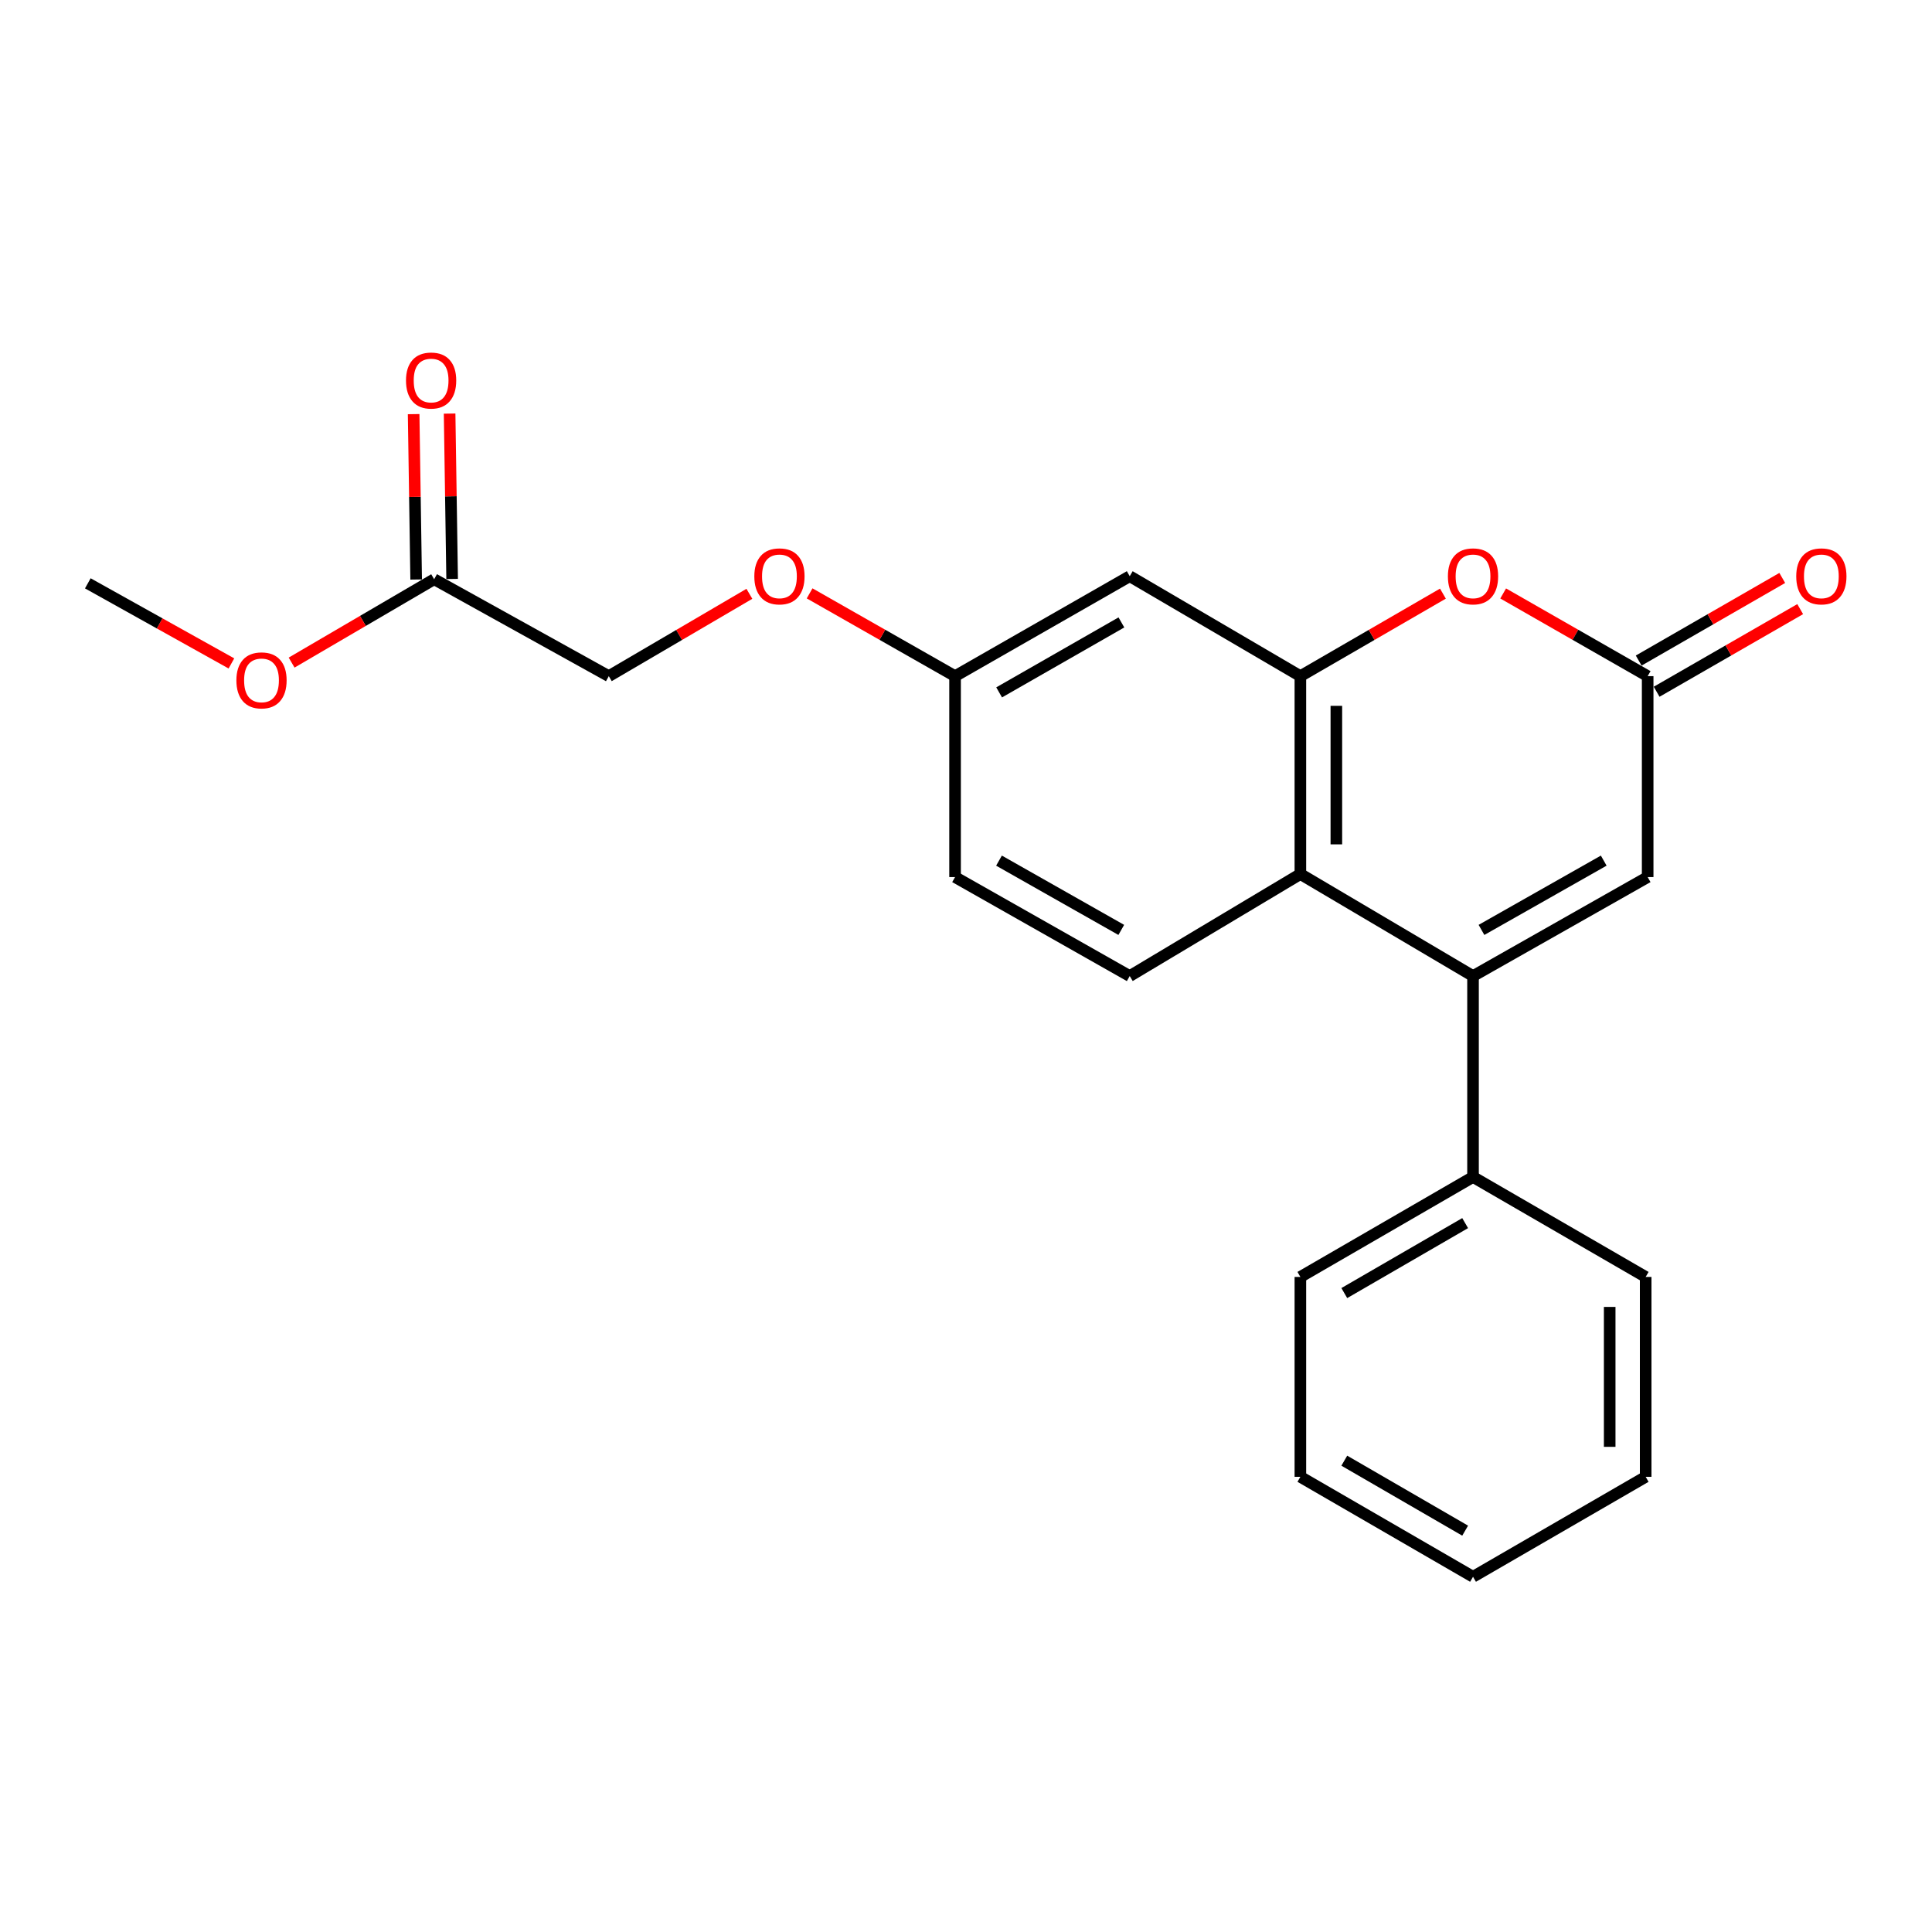 <?xml version='1.0' encoding='iso-8859-1'?>
<svg version='1.1' baseProfile='full'
              xmlns='http://www.w3.org/2000/svg'
                      xmlns:rdkit='http://www.rdkit.org/xml'
                      xmlns:xlink='http://www.w3.org/1999/xlink'
                  xml:space='preserve'
width='1000px' height='1000px' viewBox='0 0 1000 1000'>
<!-- END OF HEADER -->
<rect style='opacity:1.0;fill:#FFFFFF;stroke:none' width='1000' height='1000' x='0' y='0'> </rect>
<path class='bond-1' d='M 762.434,505.205 L 673.073,452.403' style='fill:none;fill-rule:evenodd;stroke:#000000;stroke-width:6px;stroke-linecap:butt;stroke-linejoin:miter;stroke-opacity:1' />
<path class='bond-4' d='M 762.434,505.205 L 852.83,453.975' style='fill:none;fill-rule:evenodd;stroke:#000000;stroke-width:6px;stroke-linecap:butt;stroke-linejoin:miter;stroke-opacity:1' />
<path class='bond-4' d='M 766.812,481.32 L 830.09,445.459' style='fill:none;fill-rule:evenodd;stroke:#000000;stroke-width:6px;stroke-linecap:butt;stroke-linejoin:miter;stroke-opacity:1' />
<path class='bond-8' d='M 762.434,505.205 L 762.434,609.204' style='fill:none;fill-rule:evenodd;stroke:#000000;stroke-width:6px;stroke-linecap:butt;stroke-linejoin:miter;stroke-opacity:1' />
<path class='bond-0' d='M 673.073,349.976 L 673.073,452.403' style='fill:none;fill-rule:evenodd;stroke:#000000;stroke-width:6px;stroke-linecap:butt;stroke-linejoin:miter;stroke-opacity:1' />
<path class='bond-0' d='M 691.694,365.34 L 691.694,437.039' style='fill:none;fill-rule:evenodd;stroke:#000000;stroke-width:6px;stroke-linecap:butt;stroke-linejoin:miter;stroke-opacity:1' />
<path class='bond-5' d='M 673.073,349.976 L 584.746,298.24' style='fill:none;fill-rule:evenodd;stroke:#000000;stroke-width:6px;stroke-linecap:butt;stroke-linejoin:miter;stroke-opacity:1' />
<path class='bond-22' d='M 673.073,349.976 L 709.963,328.618' style='fill:none;fill-rule:evenodd;stroke:#000000;stroke-width:6px;stroke-linecap:butt;stroke-linejoin:miter;stroke-opacity:1' />
<path class='bond-22' d='M 709.963,328.618 L 746.853,307.261' style='fill:none;fill-rule:evenodd;stroke:#FF0000;stroke-width:6px;stroke-linecap:butt;stroke-linejoin:miter;stroke-opacity:1' />
<path class='bond-6' d='M 673.073,452.403 L 584.746,505.205' style='fill:none;fill-rule:evenodd;stroke:#000000;stroke-width:6px;stroke-linecap:butt;stroke-linejoin:miter;stroke-opacity:1' />
<path class='bond-2' d='M 778.038,307.17 L 815.434,328.573' style='fill:none;fill-rule:evenodd;stroke:#FF0000;stroke-width:6px;stroke-linecap:butt;stroke-linejoin:miter;stroke-opacity:1' />
<path class='bond-2' d='M 815.434,328.573 L 852.83,349.976' style='fill:none;fill-rule:evenodd;stroke:#000000;stroke-width:6px;stroke-linecap:butt;stroke-linejoin:miter;stroke-opacity:1' />
<path class='bond-3' d='M 852.83,349.976 L 852.83,453.975' style='fill:none;fill-rule:evenodd;stroke:#000000;stroke-width:6px;stroke-linecap:butt;stroke-linejoin:miter;stroke-opacity:1' />
<path class='bond-9' d='M 857.474,358.046 L 894.627,336.664' style='fill:none;fill-rule:evenodd;stroke:#000000;stroke-width:6px;stroke-linecap:butt;stroke-linejoin:miter;stroke-opacity:1' />
<path class='bond-9' d='M 894.627,336.664 L 931.78,315.283' style='fill:none;fill-rule:evenodd;stroke:#FF0000;stroke-width:6px;stroke-linecap:butt;stroke-linejoin:miter;stroke-opacity:1' />
<path class='bond-9' d='M 848.186,341.906 L 885.339,320.525' style='fill:none;fill-rule:evenodd;stroke:#000000;stroke-width:6px;stroke-linecap:butt;stroke-linejoin:miter;stroke-opacity:1' />
<path class='bond-9' d='M 885.339,320.525 L 922.492,299.144' style='fill:none;fill-rule:evenodd;stroke:#FF0000;stroke-width:6px;stroke-linecap:butt;stroke-linejoin:miter;stroke-opacity:1' />
<path class='bond-24' d='M 584.746,298.24 L 494.34,349.976' style='fill:none;fill-rule:evenodd;stroke:#000000;stroke-width:6px;stroke-linecap:butt;stroke-linejoin:miter;stroke-opacity:1' />
<path class='bond-24' d='M 580.434,322.162 L 517.15,358.377' style='fill:none;fill-rule:evenodd;stroke:#000000;stroke-width:6px;stroke-linecap:butt;stroke-linejoin:miter;stroke-opacity:1' />
<path class='bond-14' d='M 584.746,505.205 L 494.34,453.975' style='fill:none;fill-rule:evenodd;stroke:#000000;stroke-width:6px;stroke-linecap:butt;stroke-linejoin:miter;stroke-opacity:1' />
<path class='bond-14' d='M 580.366,481.319 L 517.081,445.459' style='fill:none;fill-rule:evenodd;stroke:#000000;stroke-width:6px;stroke-linecap:butt;stroke-linejoin:miter;stroke-opacity:1' />
<path class='bond-7' d='M 224.715,299.812 L 315.111,349.976' style='fill:none;fill-rule:evenodd;stroke:#000000;stroke-width:6px;stroke-linecap:butt;stroke-linejoin:miter;stroke-opacity:1' />
<path class='bond-10' d='M 234.025,299.67 L 233.371,256.87' style='fill:none;fill-rule:evenodd;stroke:#000000;stroke-width:6px;stroke-linecap:butt;stroke-linejoin:miter;stroke-opacity:1' />
<path class='bond-10' d='M 233.371,256.87 L 232.717,214.07' style='fill:none;fill-rule:evenodd;stroke:#FF0000;stroke-width:6px;stroke-linecap:butt;stroke-linejoin:miter;stroke-opacity:1' />
<path class='bond-10' d='M 215.405,299.954 L 214.752,257.154' style='fill:none;fill-rule:evenodd;stroke:#000000;stroke-width:6px;stroke-linecap:butt;stroke-linejoin:miter;stroke-opacity:1' />
<path class='bond-10' d='M 214.752,257.154 L 214.098,214.354' style='fill:none;fill-rule:evenodd;stroke:#FF0000;stroke-width:6px;stroke-linecap:butt;stroke-linejoin:miter;stroke-opacity:1' />
<path class='bond-15' d='M 224.715,299.812 L 187.828,321.386' style='fill:none;fill-rule:evenodd;stroke:#000000;stroke-width:6px;stroke-linecap:butt;stroke-linejoin:miter;stroke-opacity:1' />
<path class='bond-15' d='M 187.828,321.386 L 150.942,342.959' style='fill:none;fill-rule:evenodd;stroke:#FF0000;stroke-width:6px;stroke-linecap:butt;stroke-linejoin:miter;stroke-opacity:1' />
<path class='bond-16' d='M 762.434,609.204 L 673.073,660.94' style='fill:none;fill-rule:evenodd;stroke:#000000;stroke-width:6px;stroke-linecap:butt;stroke-linejoin:miter;stroke-opacity:1' />
<path class='bond-16' d='M 758.36,633.08 L 695.807,669.295' style='fill:none;fill-rule:evenodd;stroke:#000000;stroke-width:6px;stroke-linecap:butt;stroke-linejoin:miter;stroke-opacity:1' />
<path class='bond-17' d='M 762.434,609.204 L 851.796,660.94' style='fill:none;fill-rule:evenodd;stroke:#000000;stroke-width:6px;stroke-linecap:butt;stroke-linejoin:miter;stroke-opacity:1' />
<path class='bond-11' d='M 494.34,349.976 L 494.34,453.975' style='fill:none;fill-rule:evenodd;stroke:#000000;stroke-width:6px;stroke-linecap:butt;stroke-linejoin:miter;stroke-opacity:1' />
<path class='bond-12' d='M 494.34,349.976 L 456.696,328.551' style='fill:none;fill-rule:evenodd;stroke:#000000;stroke-width:6px;stroke-linecap:butt;stroke-linejoin:miter;stroke-opacity:1' />
<path class='bond-12' d='M 456.696,328.551 L 419.052,307.127' style='fill:none;fill-rule:evenodd;stroke:#FF0000;stroke-width:6px;stroke-linecap:butt;stroke-linejoin:miter;stroke-opacity:1' />
<path class='bond-13' d='M 387.878,307.353 L 351.495,328.665' style='fill:none;fill-rule:evenodd;stroke:#FF0000;stroke-width:6px;stroke-linecap:butt;stroke-linejoin:miter;stroke-opacity:1' />
<path class='bond-13' d='M 351.495,328.665 L 315.111,349.976' style='fill:none;fill-rule:evenodd;stroke:#000000;stroke-width:6px;stroke-linecap:butt;stroke-linejoin:miter;stroke-opacity:1' />
<path class='bond-18' d='M 119.78,343.39 L 82.617,322.661' style='fill:none;fill-rule:evenodd;stroke:#FF0000;stroke-width:6px;stroke-linecap:butt;stroke-linejoin:miter;stroke-opacity:1' />
<path class='bond-18' d='M 82.617,322.661 L 45.455,301.933' style='fill:none;fill-rule:evenodd;stroke:#000000;stroke-width:6px;stroke-linecap:butt;stroke-linejoin:miter;stroke-opacity:1' />
<path class='bond-19' d='M 673.073,660.94 L 673.073,764.402' style='fill:none;fill-rule:evenodd;stroke:#000000;stroke-width:6px;stroke-linecap:butt;stroke-linejoin:miter;stroke-opacity:1' />
<path class='bond-20' d='M 851.796,660.94 L 851.796,764.402' style='fill:none;fill-rule:evenodd;stroke:#000000;stroke-width:6px;stroke-linecap:butt;stroke-linejoin:miter;stroke-opacity:1' />
<path class='bond-20' d='M 833.174,676.459 L 833.174,748.883' style='fill:none;fill-rule:evenodd;stroke:#000000;stroke-width:6px;stroke-linecap:butt;stroke-linejoin:miter;stroke-opacity:1' />
<path class='bond-23' d='M 673.073,764.402 L 762.434,816.138' style='fill:none;fill-rule:evenodd;stroke:#000000;stroke-width:6px;stroke-linecap:butt;stroke-linejoin:miter;stroke-opacity:1' />
<path class='bond-23' d='M 695.807,756.047 L 758.36,792.262' style='fill:none;fill-rule:evenodd;stroke:#000000;stroke-width:6px;stroke-linecap:butt;stroke-linejoin:miter;stroke-opacity:1' />
<path class='bond-21' d='M 851.796,764.402 L 762.434,816.138' style='fill:none;fill-rule:evenodd;stroke:#000000;stroke-width:6px;stroke-linecap:butt;stroke-linejoin:miter;stroke-opacity:1' />
<path  class='atom-3' d='M 749.434 298.32
Q 749.434 291.52, 752.794 287.72
Q 756.154 283.92, 762.434 283.92
Q 768.714 283.92, 772.074 287.72
Q 775.434 291.52, 775.434 298.32
Q 775.434 305.2, 772.034 309.12
Q 768.634 313, 762.434 313
Q 756.194 313, 752.794 309.12
Q 749.434 305.24, 749.434 298.32
M 762.434 309.8
Q 766.754 309.8, 769.074 306.92
Q 771.434 304, 771.434 298.32
Q 771.434 292.76, 769.074 289.96
Q 766.754 287.12, 762.434 287.12
Q 758.114 287.12, 755.754 289.92
Q 753.434 292.72, 753.434 298.32
Q 753.434 304.04, 755.754 306.92
Q 758.114 309.8, 762.434 309.8
' fill='#FF0000'/>
<path  class='atom-10' d='M 929.729 298.32
Q 929.729 291.52, 933.089 287.72
Q 936.449 283.92, 942.729 283.92
Q 949.009 283.92, 952.369 287.72
Q 955.729 291.52, 955.729 298.32
Q 955.729 305.2, 952.329 309.12
Q 948.929 313, 942.729 313
Q 936.489 313, 933.089 309.12
Q 929.729 305.24, 929.729 298.32
M 942.729 309.8
Q 947.049 309.8, 949.369 306.92
Q 951.729 304, 951.729 298.32
Q 951.729 292.76, 949.369 289.96
Q 947.049 287.12, 942.729 287.12
Q 938.409 287.12, 936.049 289.92
Q 933.729 292.72, 933.729 298.32
Q 933.729 304.04, 936.049 306.92
Q 938.409 309.8, 942.729 309.8
' fill='#FF0000'/>
<path  class='atom-11' d='M 210.143 196.958
Q 210.143 190.158, 213.503 186.358
Q 216.863 182.558, 223.143 182.558
Q 229.423 182.558, 232.783 186.358
Q 236.143 190.158, 236.143 196.958
Q 236.143 203.838, 232.743 207.758
Q 229.343 211.638, 223.143 211.638
Q 216.903 211.638, 213.503 207.758
Q 210.143 203.878, 210.143 196.958
M 223.143 208.438
Q 227.463 208.438, 229.783 205.558
Q 232.143 202.638, 232.143 196.958
Q 232.143 191.398, 229.783 188.598
Q 227.463 185.758, 223.143 185.758
Q 218.823 185.758, 216.463 188.558
Q 214.143 191.358, 214.143 196.958
Q 214.143 202.678, 216.463 205.558
Q 218.823 208.438, 223.143 208.438
' fill='#FF0000'/>
<path  class='atom-13' d='M 390.438 298.32
Q 390.438 291.52, 393.798 287.72
Q 397.158 283.92, 403.438 283.92
Q 409.718 283.92, 413.078 287.72
Q 416.438 291.52, 416.438 298.32
Q 416.438 305.2, 413.038 309.12
Q 409.638 313, 403.438 313
Q 397.198 313, 393.798 309.12
Q 390.438 305.24, 390.438 298.32
M 403.438 309.8
Q 407.758 309.8, 410.078 306.92
Q 412.438 304, 412.438 298.32
Q 412.438 292.76, 410.078 289.96
Q 407.758 287.12, 403.438 287.12
Q 399.118 287.12, 396.758 289.92
Q 394.438 292.72, 394.438 298.32
Q 394.438 304.04, 396.758 306.92
Q 399.118 309.8, 403.438 309.8
' fill='#FF0000'/>
<path  class='atom-16' d='M 122.354 352.156
Q 122.354 345.356, 125.714 341.556
Q 129.074 337.756, 135.354 337.756
Q 141.634 337.756, 144.994 341.556
Q 148.354 345.356, 148.354 352.156
Q 148.354 359.036, 144.954 362.956
Q 141.554 366.836, 135.354 366.836
Q 129.114 366.836, 125.714 362.956
Q 122.354 359.076, 122.354 352.156
M 135.354 363.636
Q 139.674 363.636, 141.994 360.756
Q 144.354 357.836, 144.354 352.156
Q 144.354 346.596, 141.994 343.796
Q 139.674 340.956, 135.354 340.956
Q 131.034 340.956, 128.674 343.756
Q 126.354 346.556, 126.354 352.156
Q 126.354 357.876, 128.674 360.756
Q 131.034 363.636, 135.354 363.636
' fill='#FF0000'/>
</svg>

